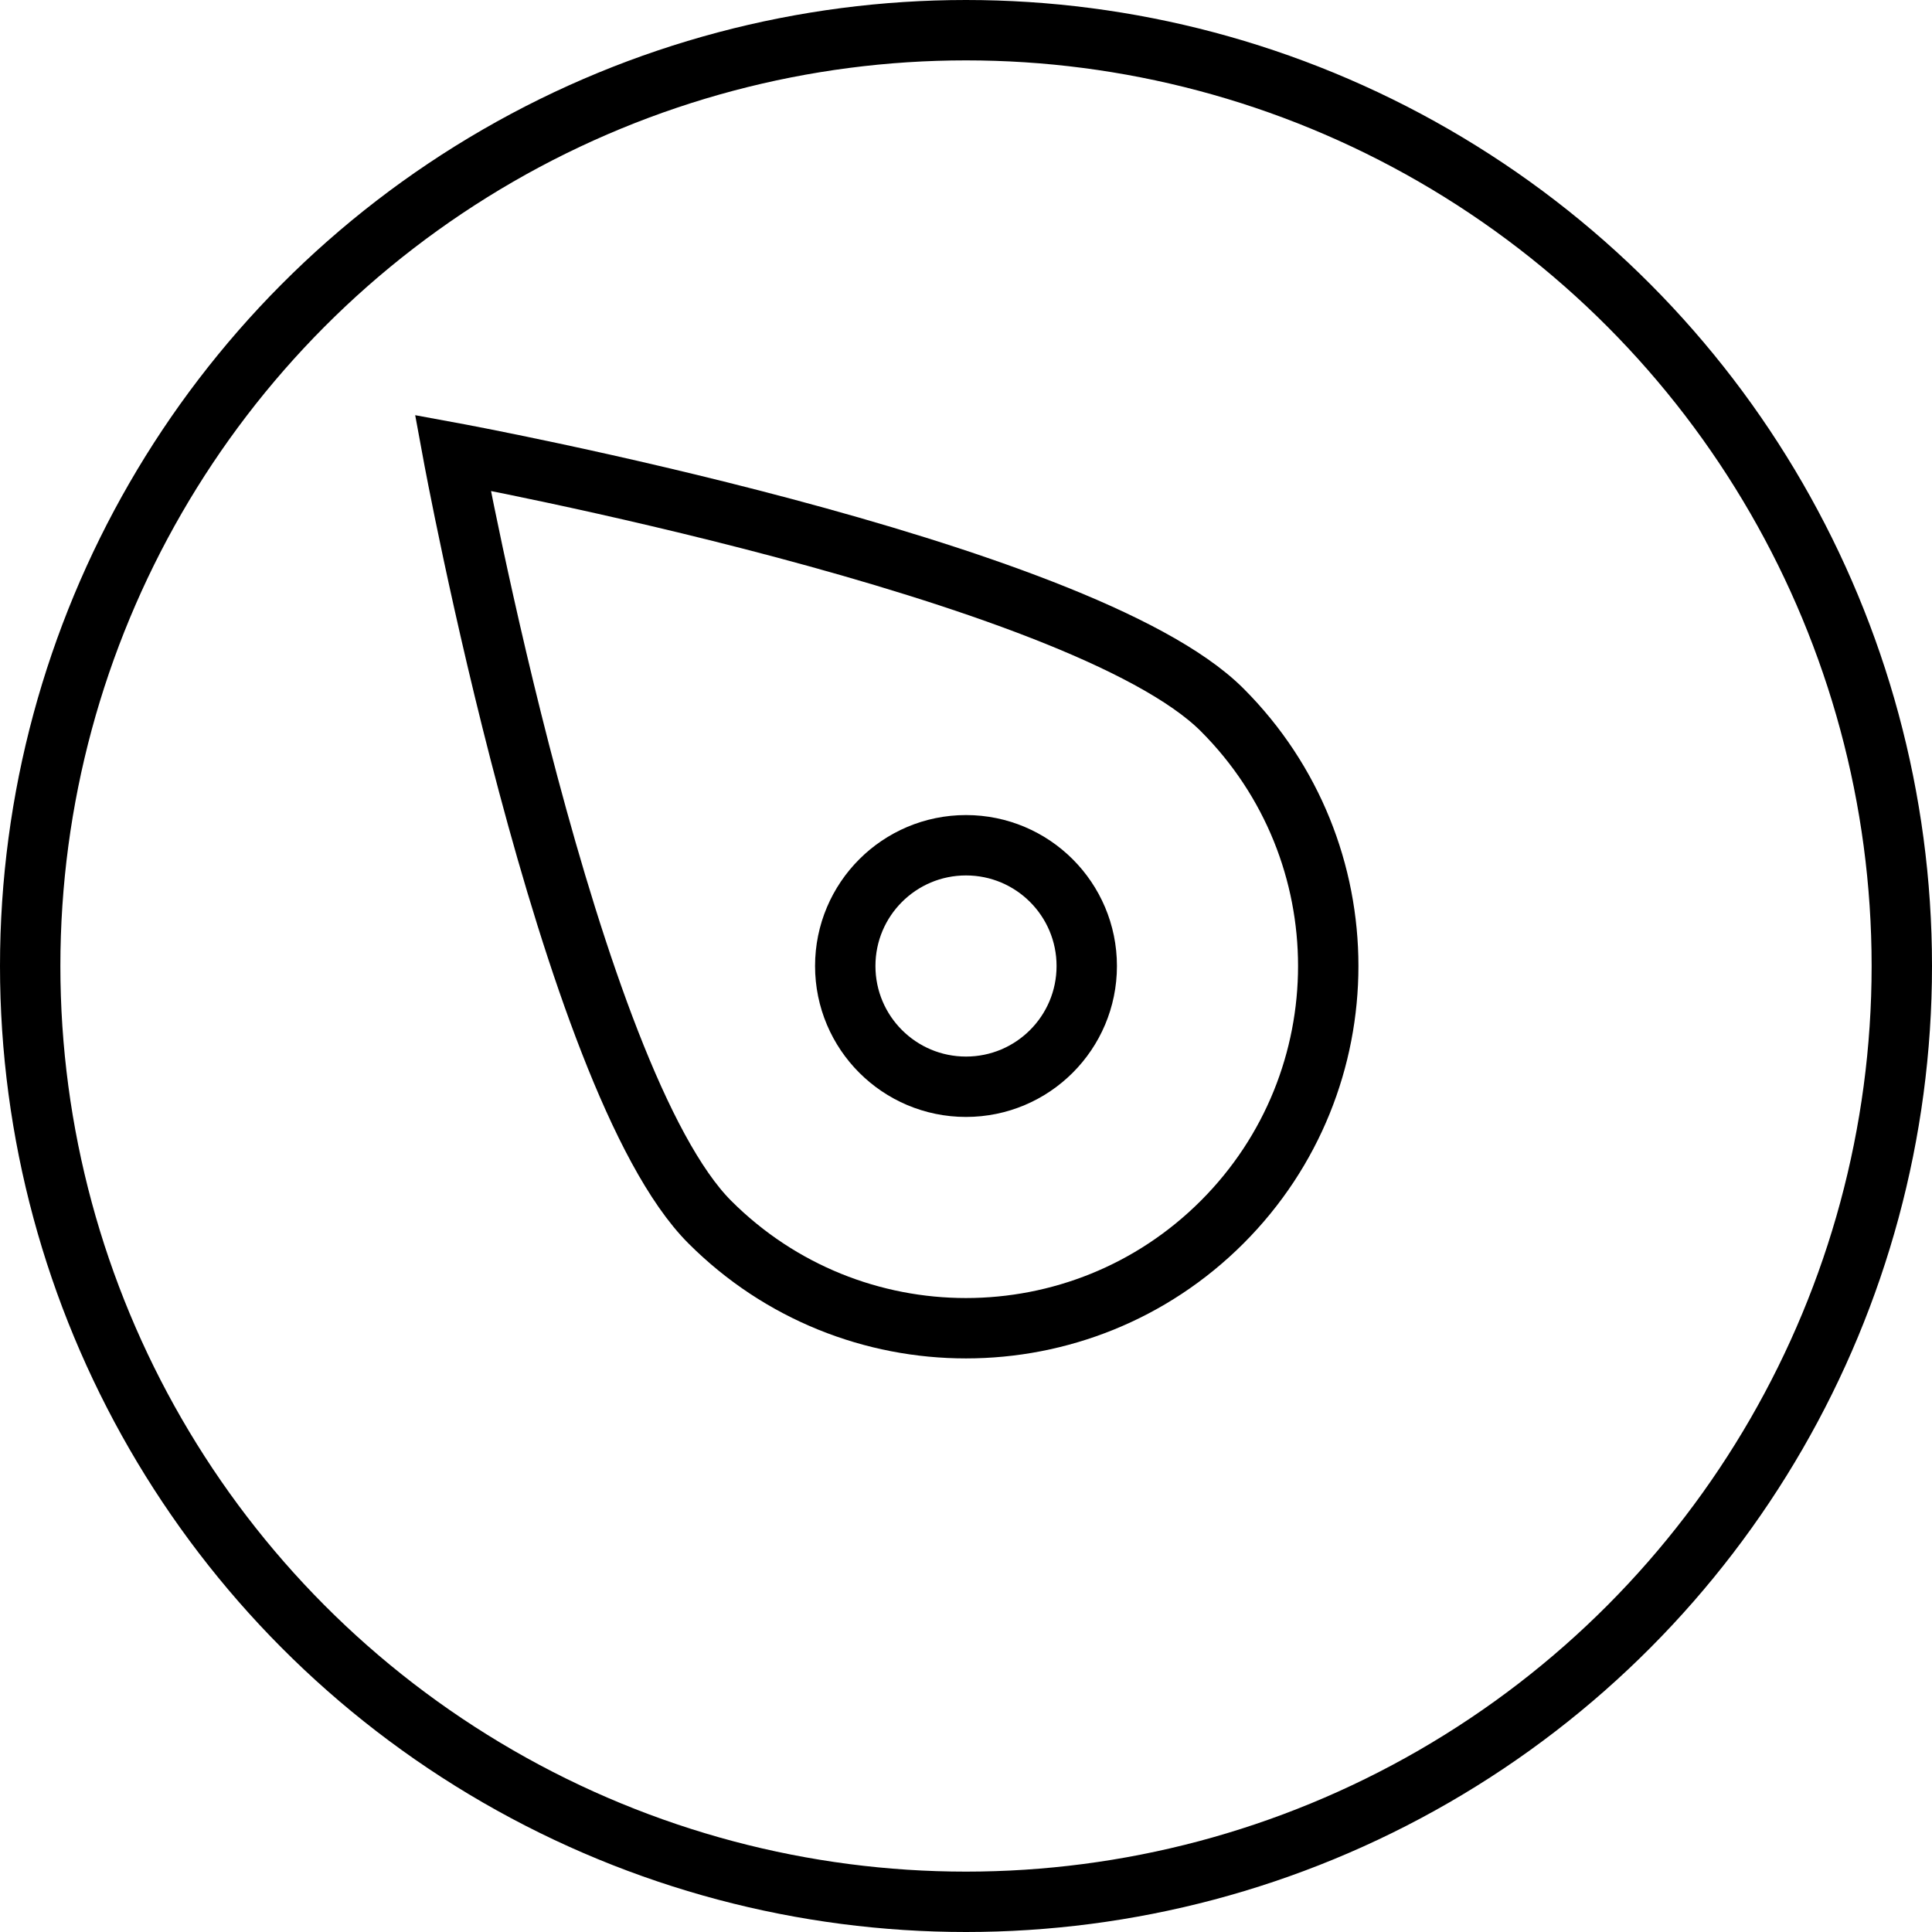 <?xml version="1.0" encoding="utf-8"?>

<!DOCTYPE svg PUBLIC "-//W3C//DTD SVG 1.1//EN" "http://www.w3.org/Graphics/SVG/1.1/DTD/svg11.dtd">

<svg version="1.1" id="Layer_1" xmlns="http://www.w3.org/2000/svg" xmlns:xlink="http://www.w3.org/1999/xlink" 
	 width="800px" height="800px" viewBox="0 0 64 64" enable-background="new 0 0 64 64" xml:space="preserve">
<circle fill="none" stroke="#000000" stroke-width="2" stroke-miterlimit="10" cx="32" cy="32" r="31"/>
<circle fill="none" stroke="#000000" stroke-width="2" stroke-miterlimit="10" cx="32" cy="32" r="4"/>
<path fill="none" stroke="#000000" stroke-width="2" stroke-miterlimit="10" d="M40.484,23.514C35.798,18.828,15,15,15,15
	s3.827,20.799,8.514,25.484c4.688,4.688,12.285,4.686,16.971,0C45.171,35.799,45.172,28.201,40.484,23.514z"/>
</svg>
